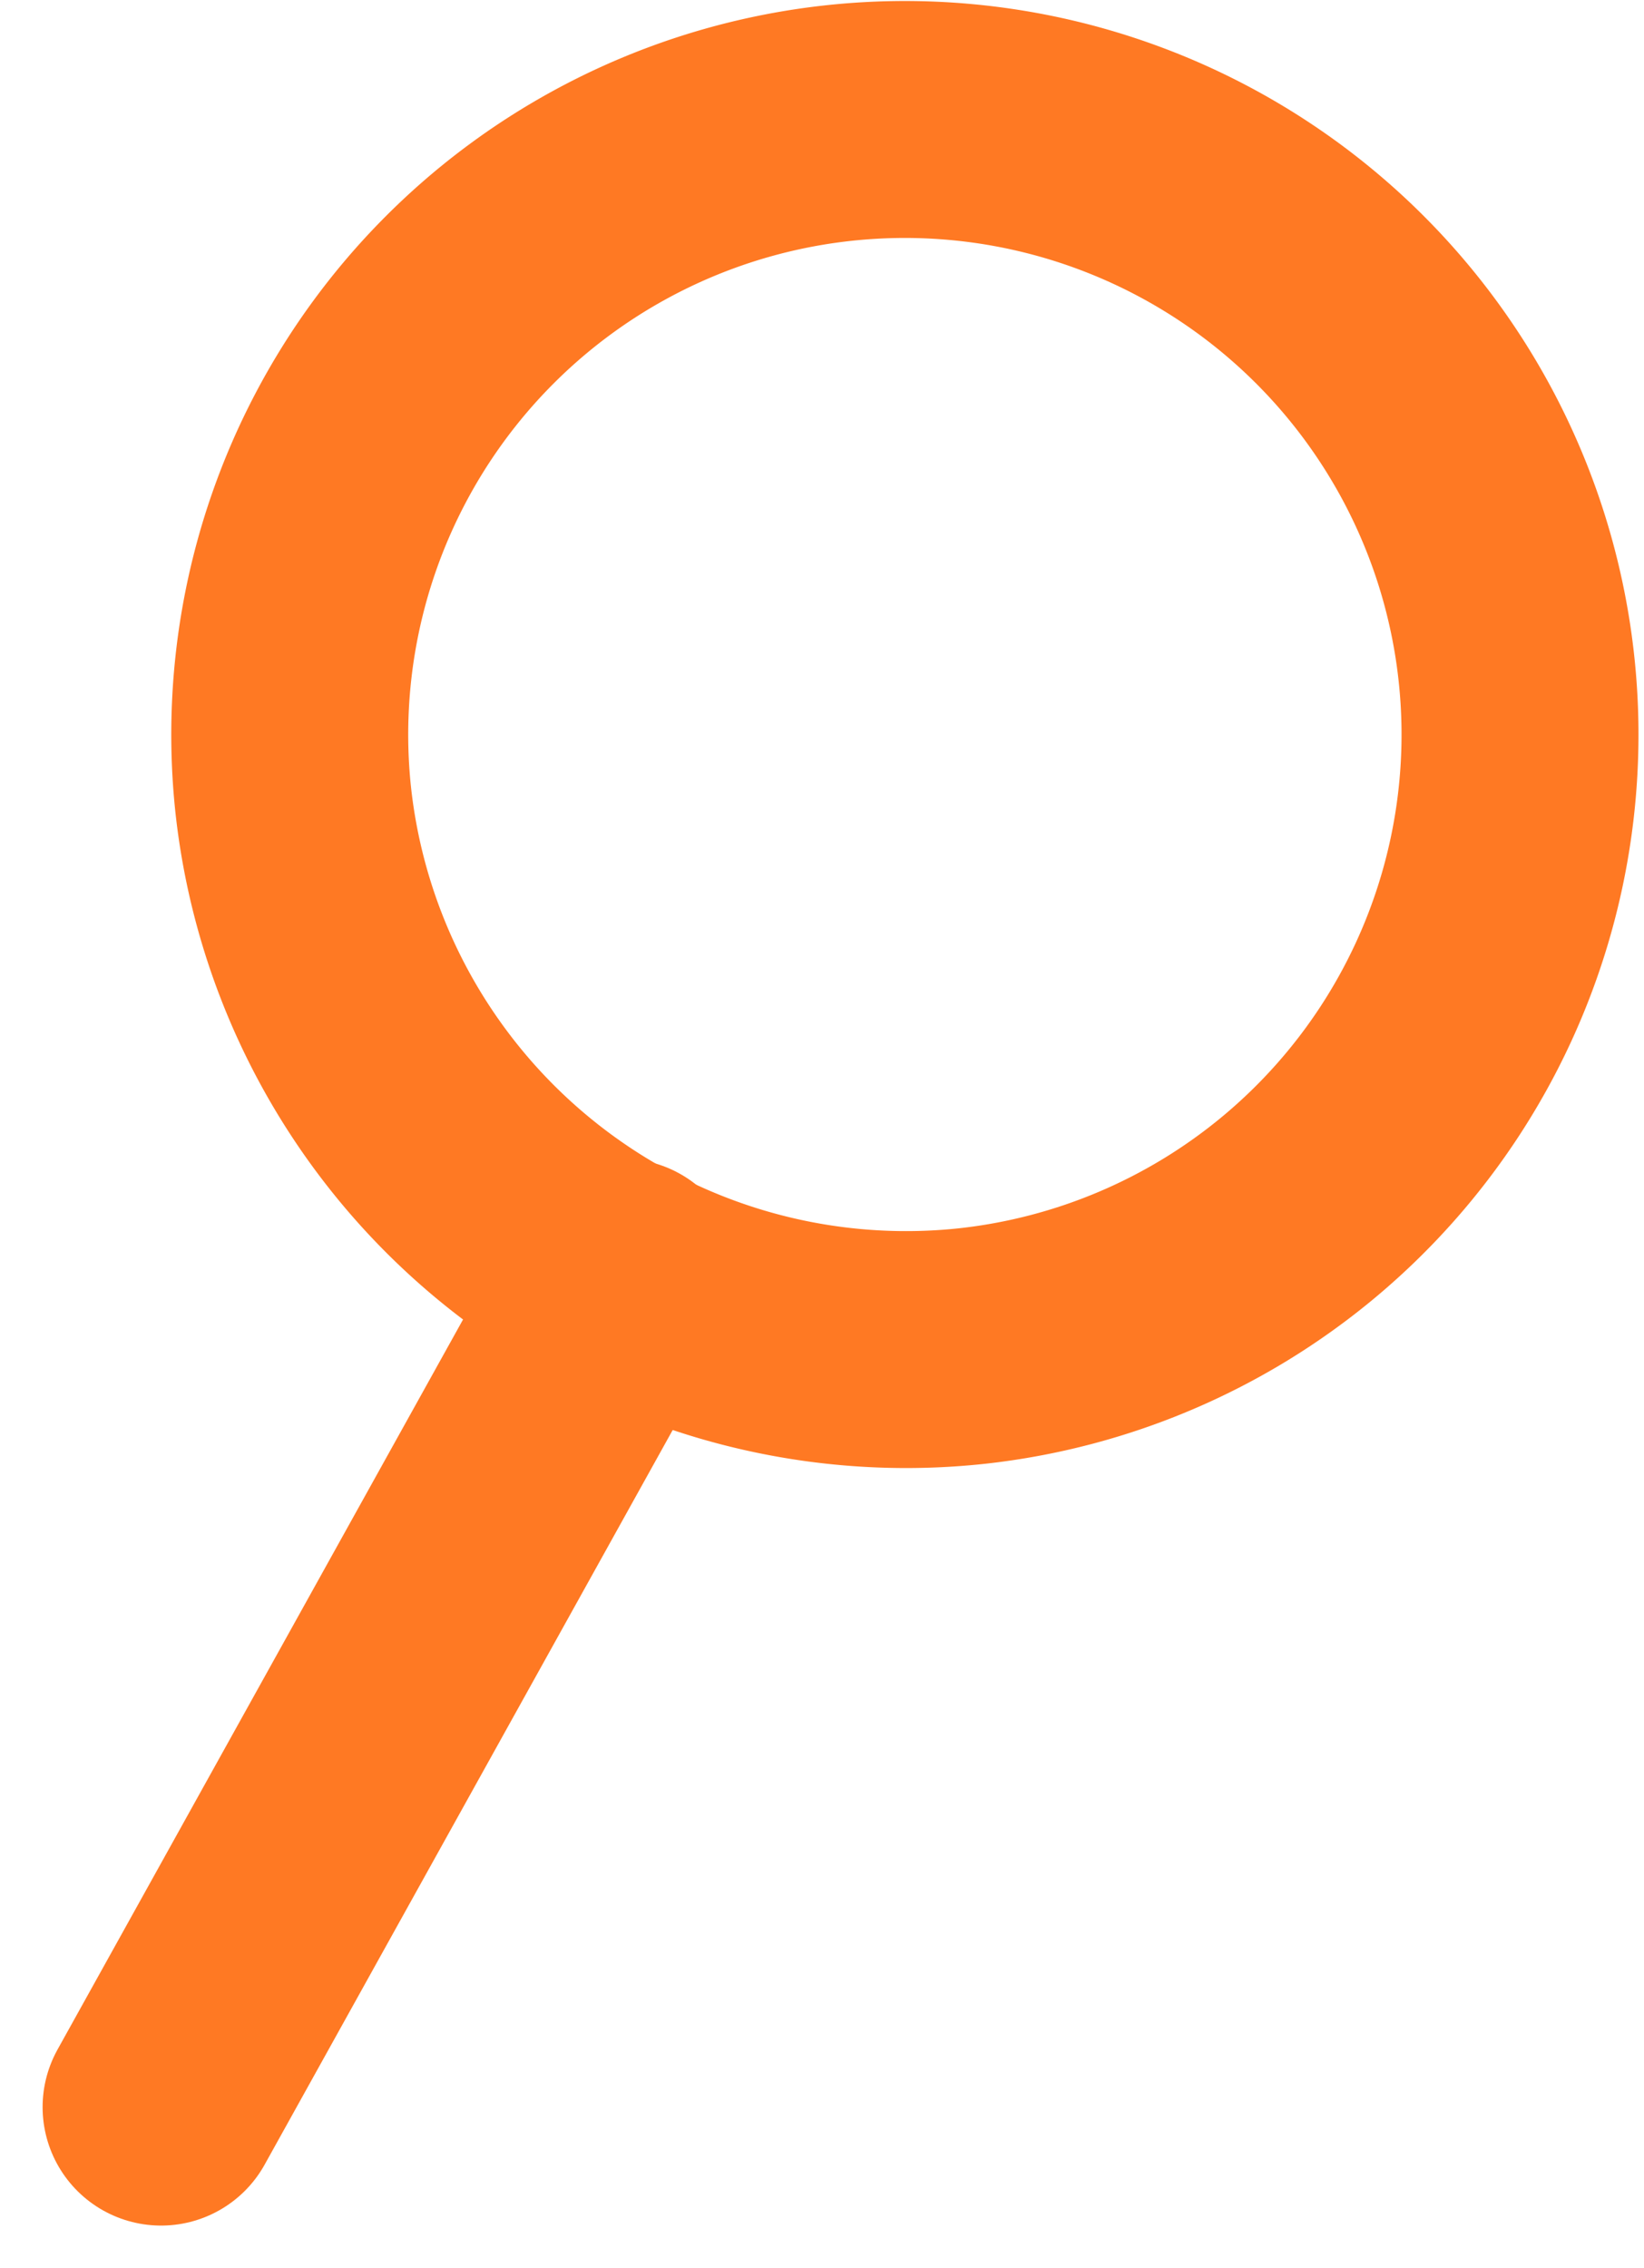 <svg xmlns="http://www.w3.org/2000/svg" width="14.432" height="19.913" viewBox="0 0 14.432 19.913">
  <g id="Groupe_92" data-name="Groupe 92" transform="translate(-1334.111 -28.229)">
    <line id="Ligne_17" data-name="Ligne 17" x1="4.047" y2="7.286" transform="translate(1335.525 39.441)" fill="none" stroke="#ff7923" stroke-linecap="round" stroke-width="2.08"/>
    <path id="Tracé_16" data-name="Tracé 16" d="M1353.19,27.046a5.4,5.4,0,1,0-5.957-4.805A5.412,5.412,0,0,0,1353.19,27.046Z" transform="translate(-10.549 13)" fill="none" stroke="#ff7923" stroke-linecap="round" stroke-width="2.08"/>
  </g>
</svg>
